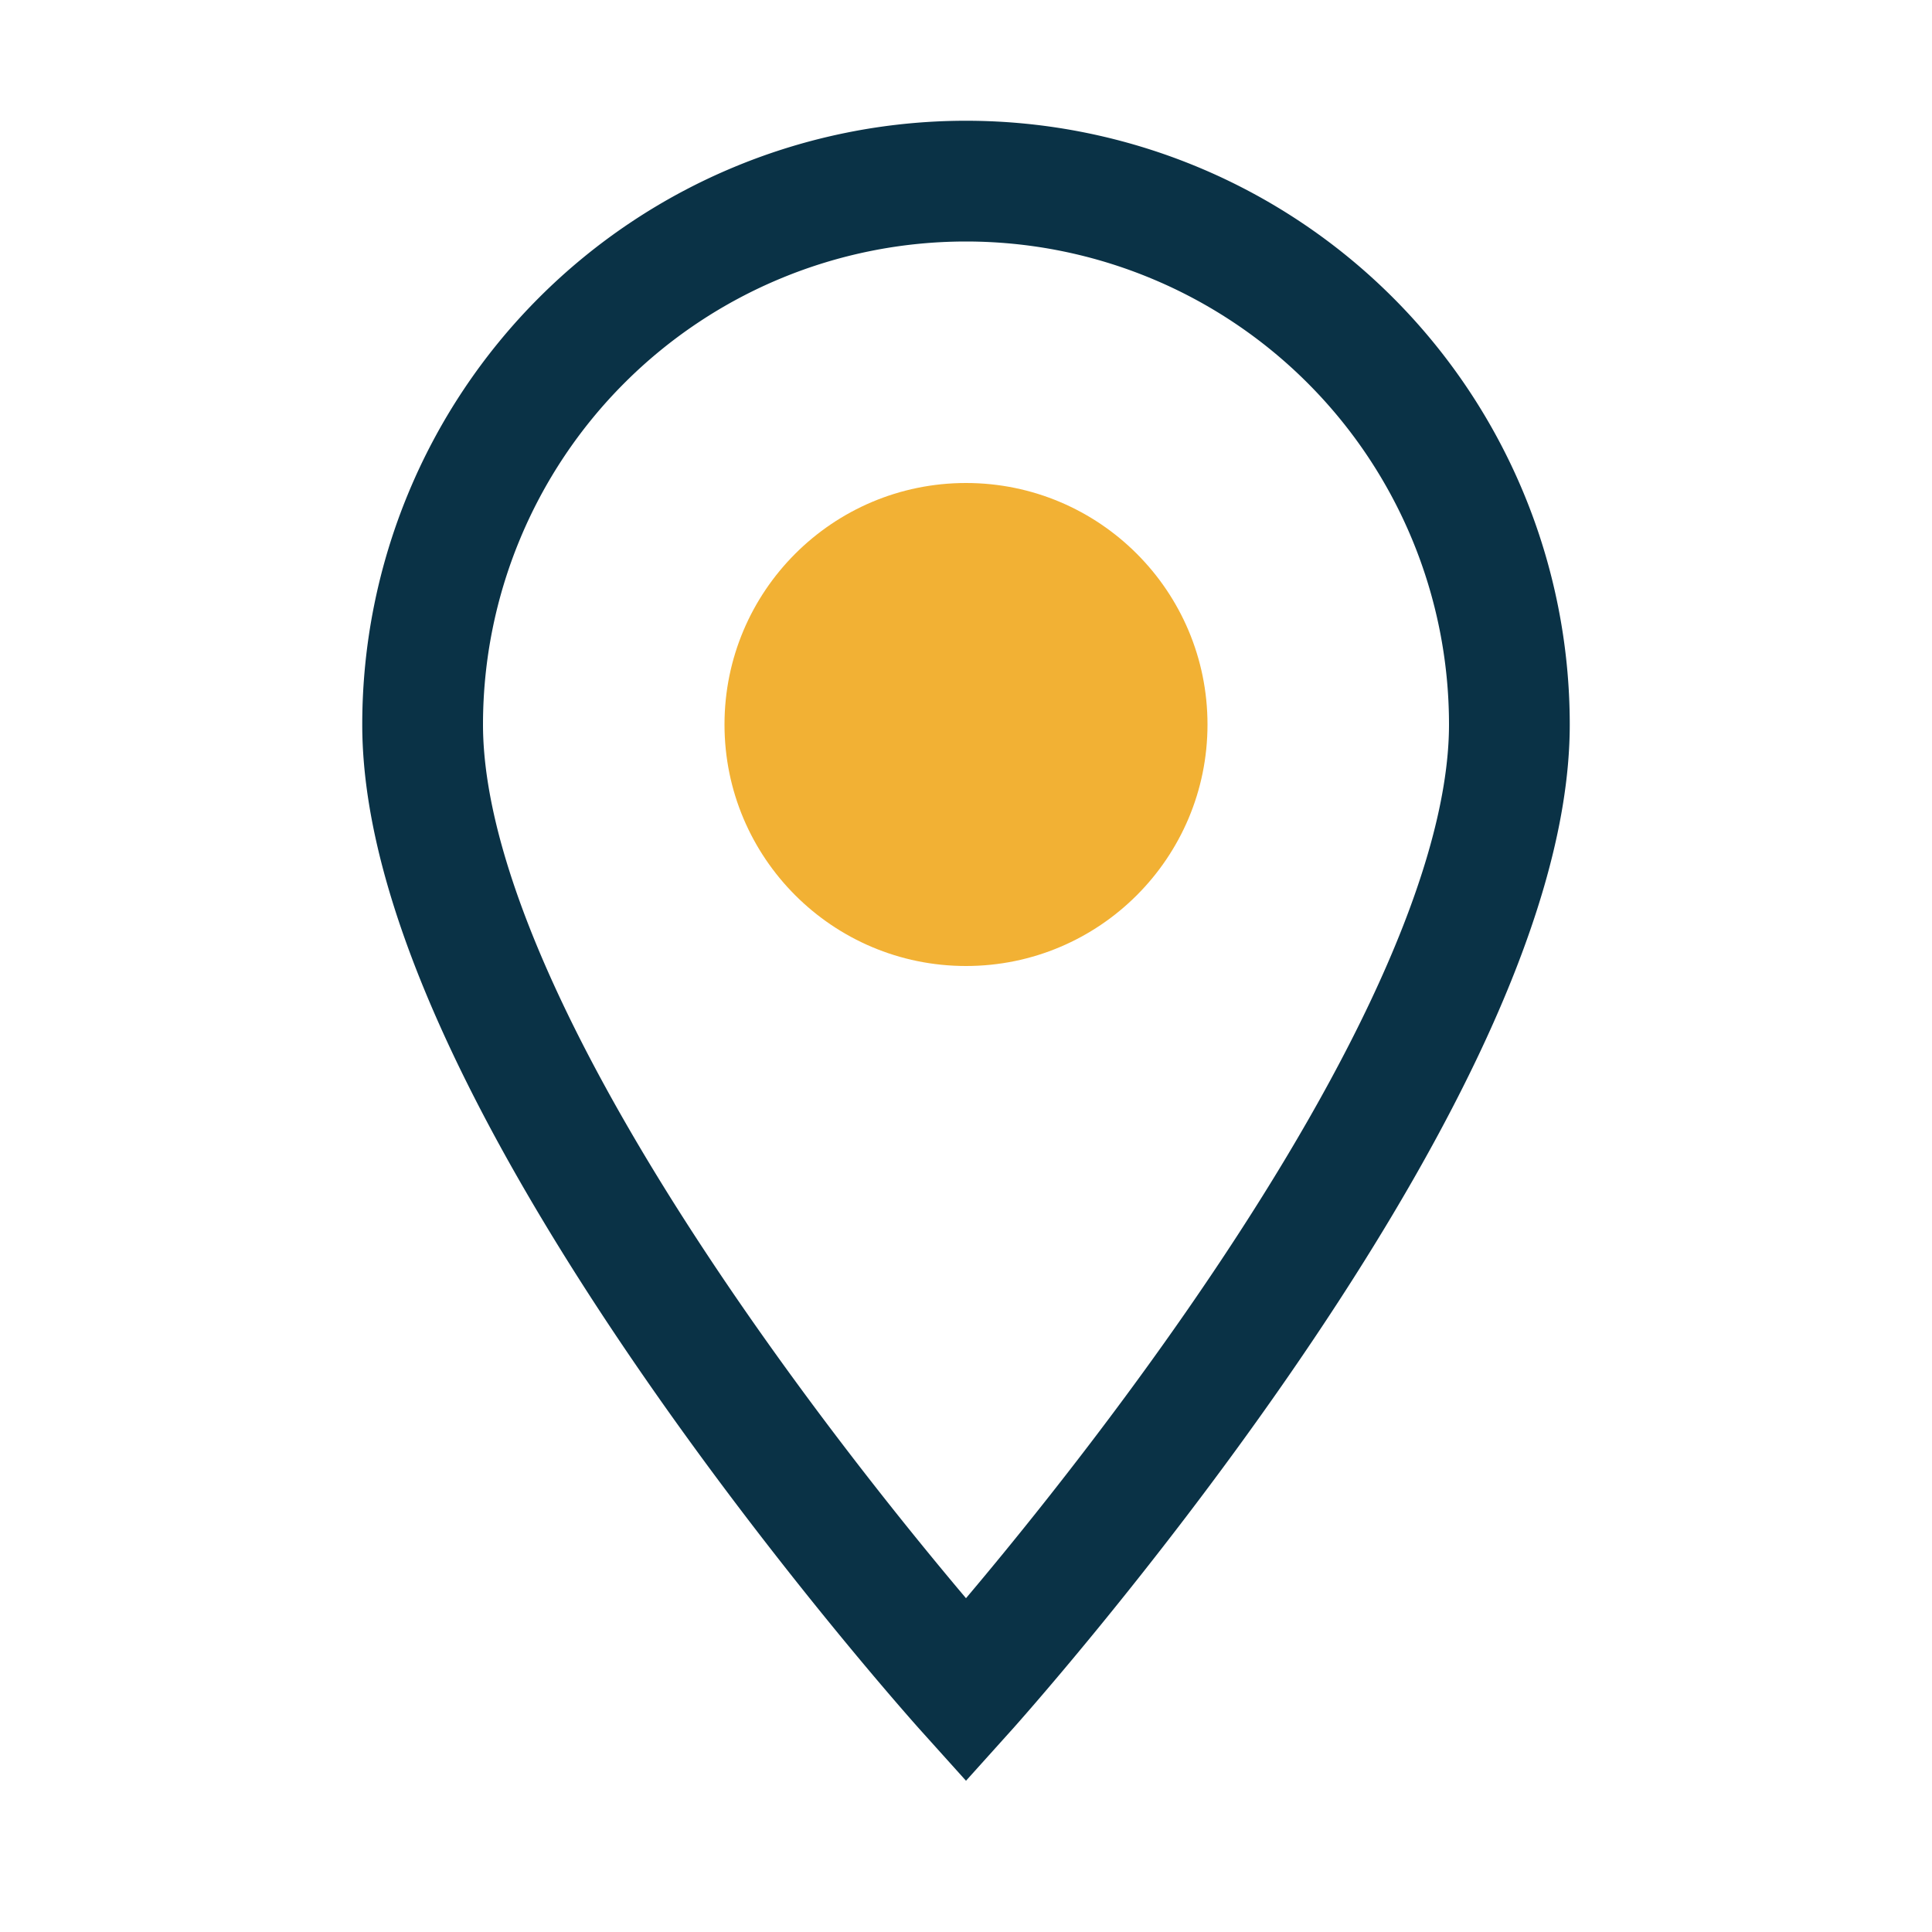 <?xml version="1.0" encoding="UTF-8"?>
<svg xmlns="http://www.w3.org/2000/svg" width="32" height="32" viewBox="0 0 32 32"><path d="M16 28s9-10 9-16a9 9 0 10-18 0c0 6 9 16 9 16z" fill="none" stroke="#0A3246" stroke-width="2"/><circle cx="16" cy="12" r="4" fill="#F2B134"/></svg>